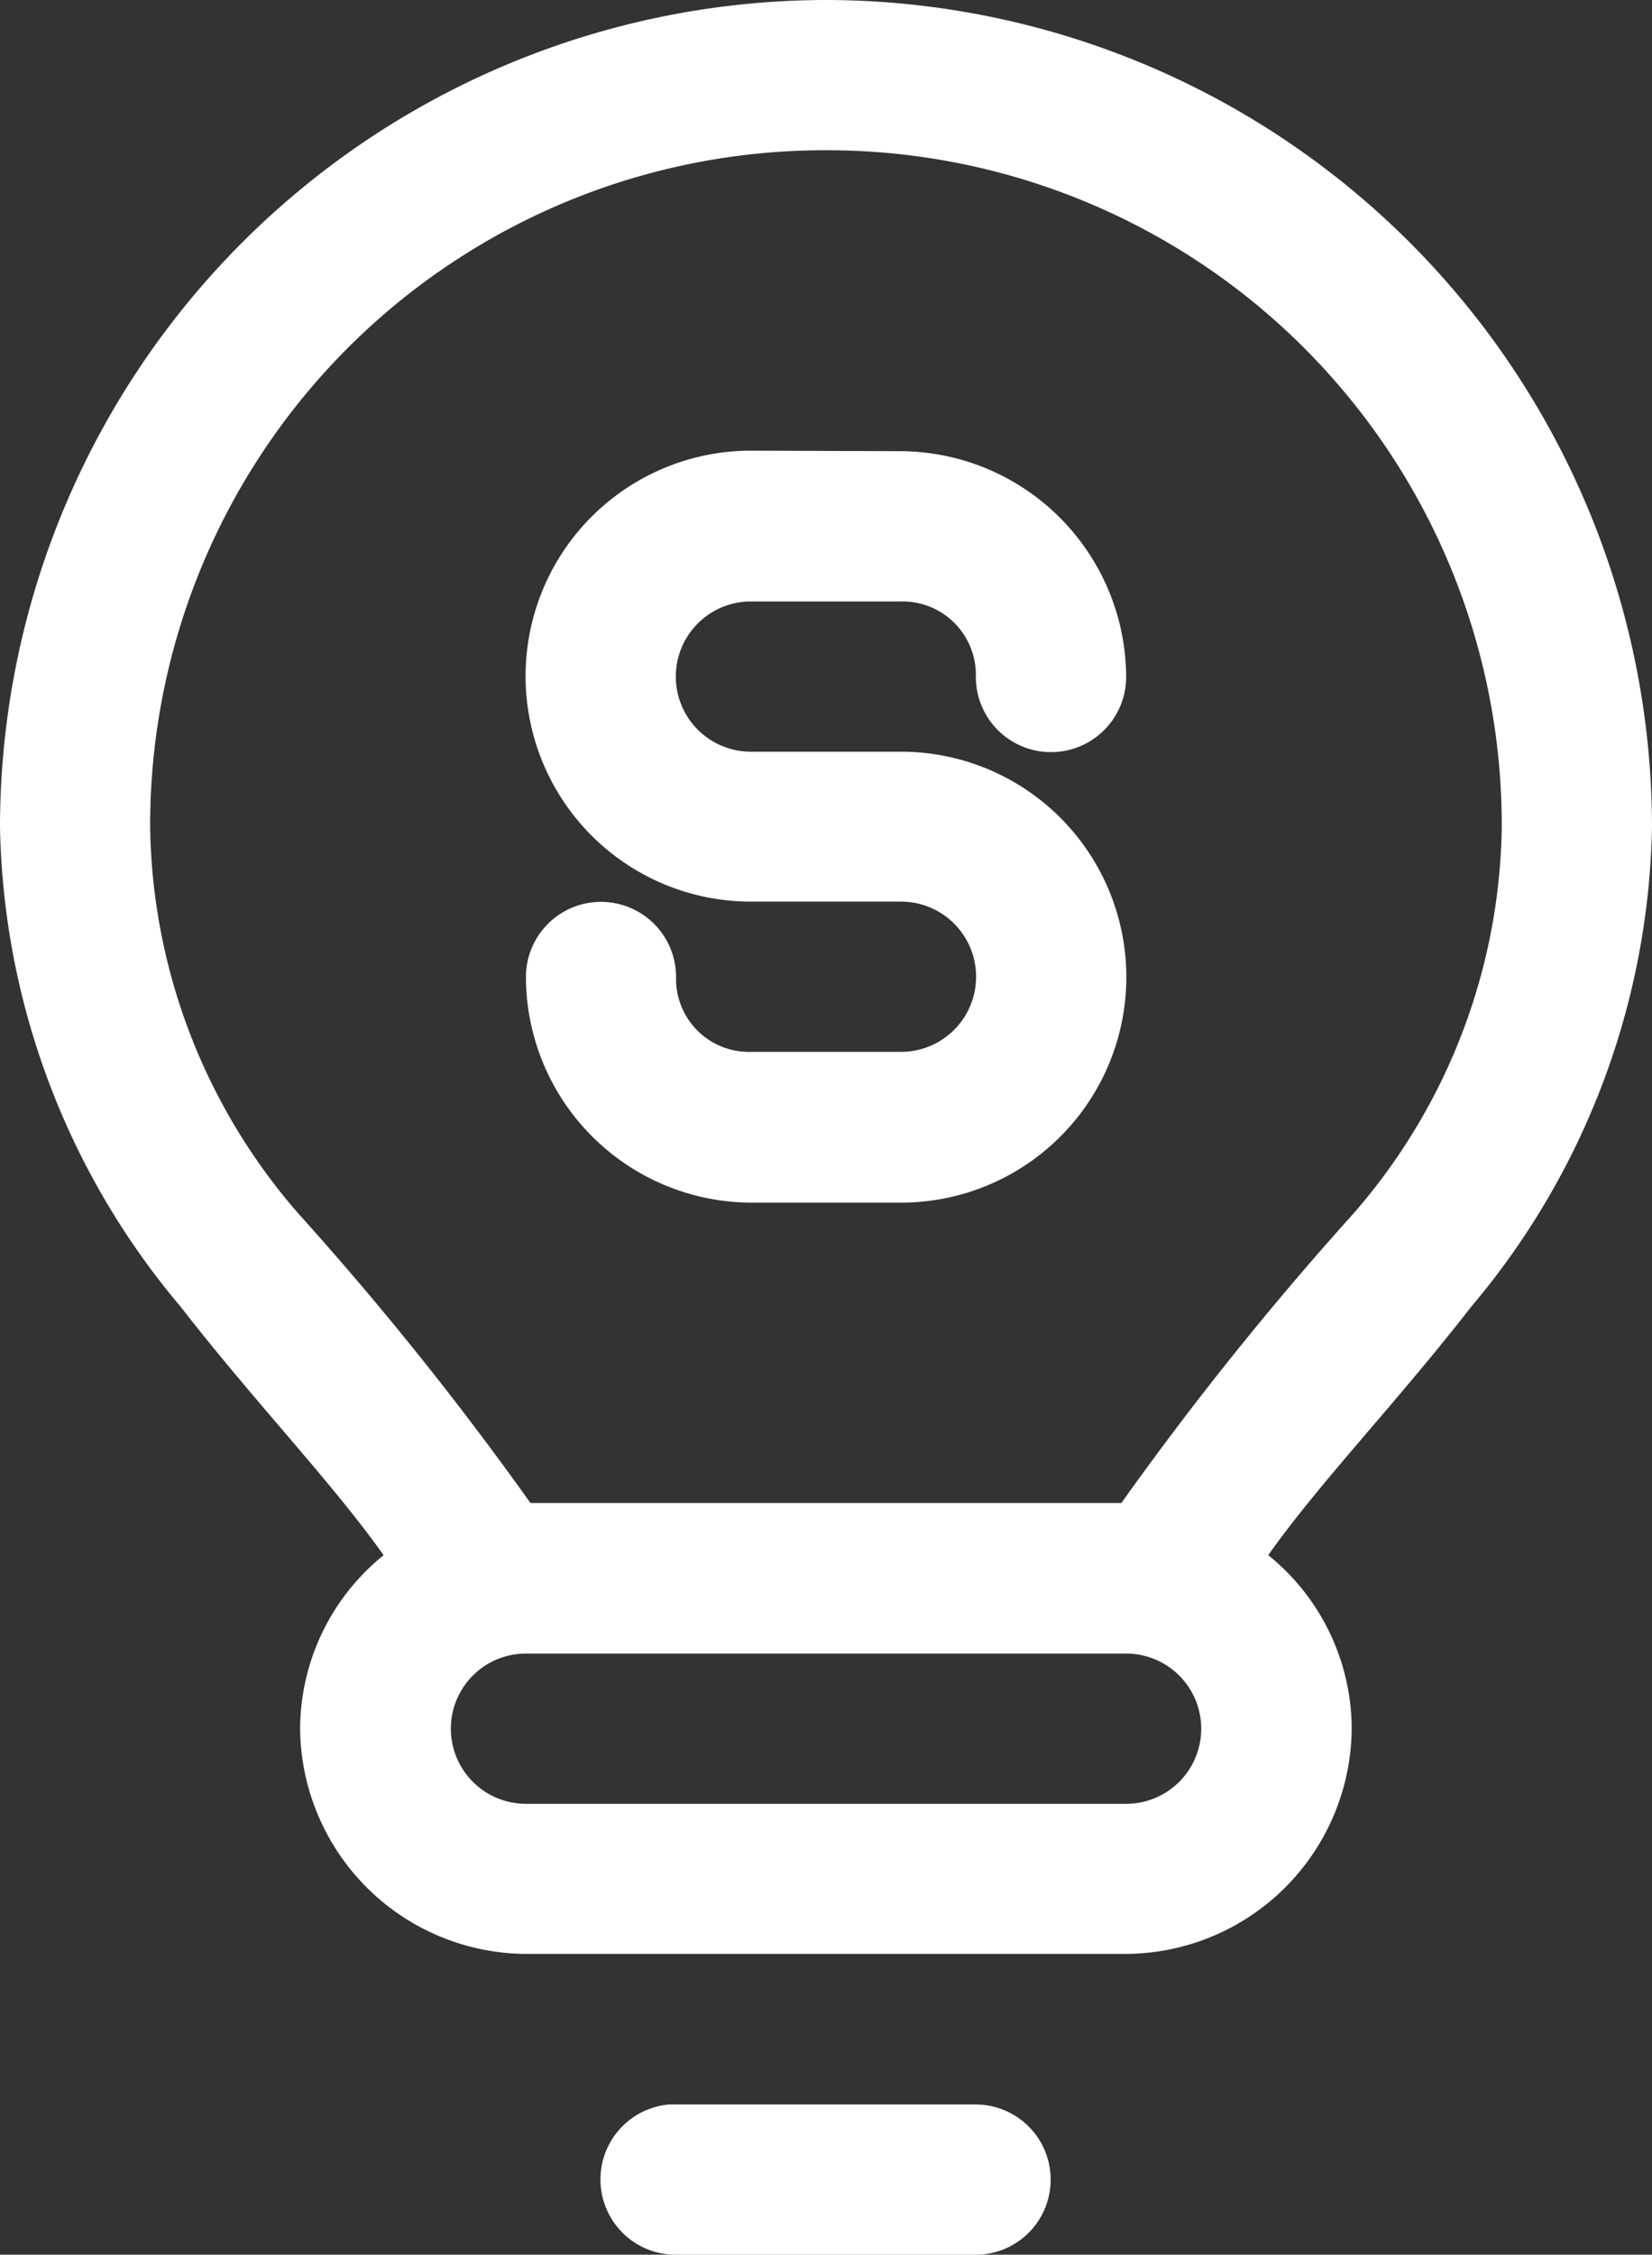<svg xmlns="http://www.w3.org/2000/svg" width="19.431" height="26.5" viewBox="0 0 19.431 26.5">
  <rect x="0" y="0" width="19.431" height="26.5" fill="#333333" stroke="none"/>
  <g id="layer1" transform="translate(-1.325 -288.798)">
    <path id="path823" d="M11.04.265A9.729,9.729,0,0,0,1.325,9.98,8.982,8.982,0,0,0,3.45,15.624c.875,1.126,1.778,2.06,2.387,2.92a2.634,2.634,0,0,0-.982,2.032A2.671,2.671,0,0,0,7.511,23.23h7.06a2.669,2.669,0,0,0,2.653-2.653,2.633,2.633,0,0,0-.982-2.034c.609-.86,1.512-1.793,2.387-2.919A8.979,8.979,0,0,0,20.756,9.98,9.729,9.729,0,0,0,11.04.265Zm0,1.766A7.935,7.935,0,0,1,18.989,9.98a7.053,7.053,0,0,1-1.754,4.559,38.081,38.081,0,0,0-2.72,3.391H7.564a38.162,38.162,0,0,0-2.72-3.391A7.054,7.054,0,0,1,3.091,9.98,7.935,7.935,0,0,1,11.04,2.031Zm-.883,3.531a2.65,2.65,0,0,0,0,5.3h1.766a.883.883,0,0,1,0,1.766H10.157a.857.857,0,0,1-.88-.88.883.883,0,0,0-1.766,0A2.658,2.658,0,0,0,10.157,14.4h1.766a2.65,2.65,0,0,0,0-5.3H10.157a.883.883,0,0,1,0-1.766h1.766a.863.863,0,0,1,.88.887.884.884,0,1,0,1.768,0,2.665,2.665,0,0,0-2.648-2.653ZM7.511,19.7h7.06a.883.883,0,1,1,0,1.766H7.511a.883.883,0,1,1,0-1.766ZM9.189,25l0,0a.885.885,0,0,0,.091,1.766H12.8A.883.883,0,1,0,12.8,25H9.277q-.044,0-.088,0Z" transform="translate(0 288.533)" fill="#fff" fill-rule="evenodd"/>
  </g>
</svg>
